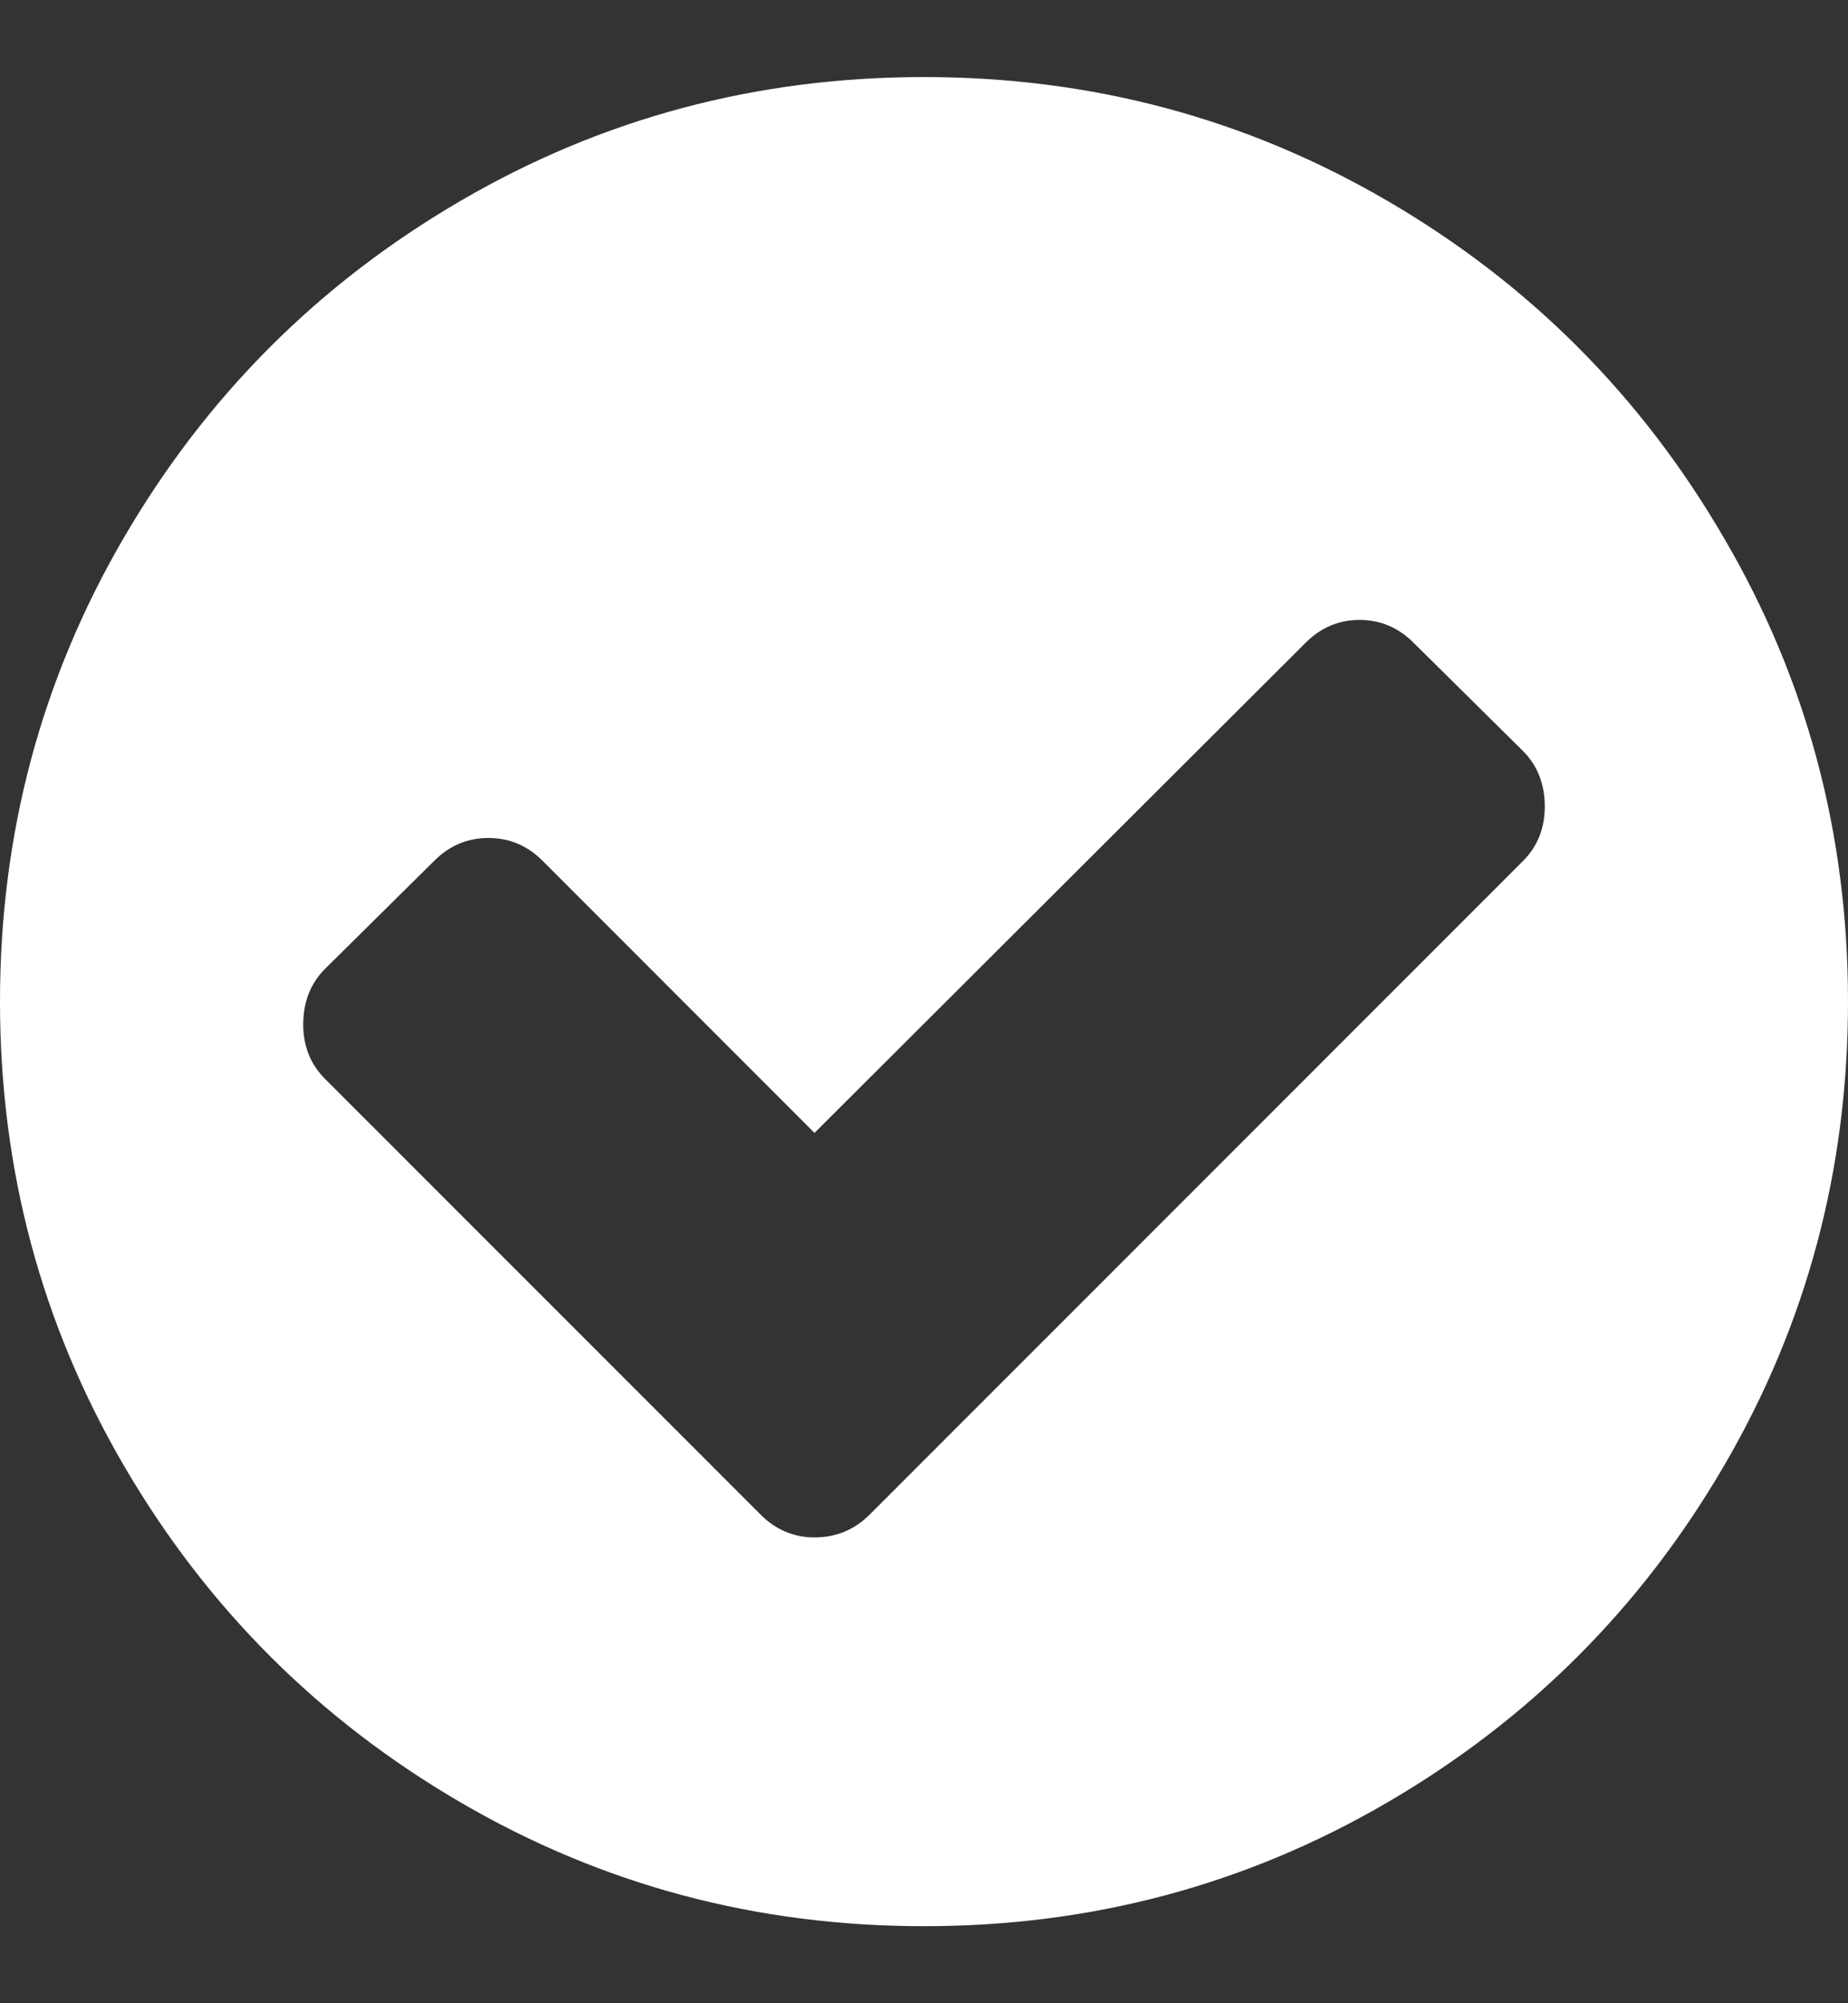 <svg xmlns="http://www.w3.org/2000/svg" fill="none" viewBox="0 0 12 13" height="13" width="12">
<rect x="0" y="0" width="12" height="13" fill="#333333" stroke="none"/>
<g clip-path="url(#clip0_4090_41)">
<path fill="white" d="M10.031 5.234C10.031 5.089 9.984 4.969 9.891 4.875L9.18 4.172C9.081 4.073 8.964 4.023 8.828 4.023C8.693 4.023 8.576 4.073 8.477 4.172L5.289 7.352L3.523 5.586C3.424 5.487 3.307 5.438 3.172 5.438C3.036 5.438 2.919 5.487 2.82 5.586L2.109 6.289C2.016 6.383 1.969 6.503 1.969 6.648C1.969 6.789 2.016 6.906 2.109 7L4.938 9.828C5.036 9.927 5.154 9.977 5.289 9.977C5.43 9.977 5.549 9.927 5.648 9.828L9.891 5.586C9.984 5.492 10.031 5.375 10.031 5.234ZM11.195 3.492C11.732 4.409 12 5.411 12 6.5C12 7.589 11.732 8.592 11.195 9.512C10.659 10.431 9.931 11.159 9.012 11.695C8.092 12.232 7.089 12.5 6 12.5C4.911 12.5 3.908 12.232 2.988 11.695C2.069 11.159 1.341 10.431 0.805 9.512C0.268 8.592 0 7.589 0 6.5C0 5.411 0.268 4.408 0.805 3.488C1.341 2.569 2.069 1.841 2.988 1.305C3.908 0.768 4.911 0.5 6 0.5C7.089 0.5 8.092 0.768 9.012 1.305C9.931 1.841 10.659 2.57 11.195 3.492Z"></path>
</g>
<defs>
<clipPath id="clip0_4090_41">
<rect transform="translate(0 0.5)" fill="white" height="12" width="12"></rect>
</clipPath>
</defs>
</svg>
